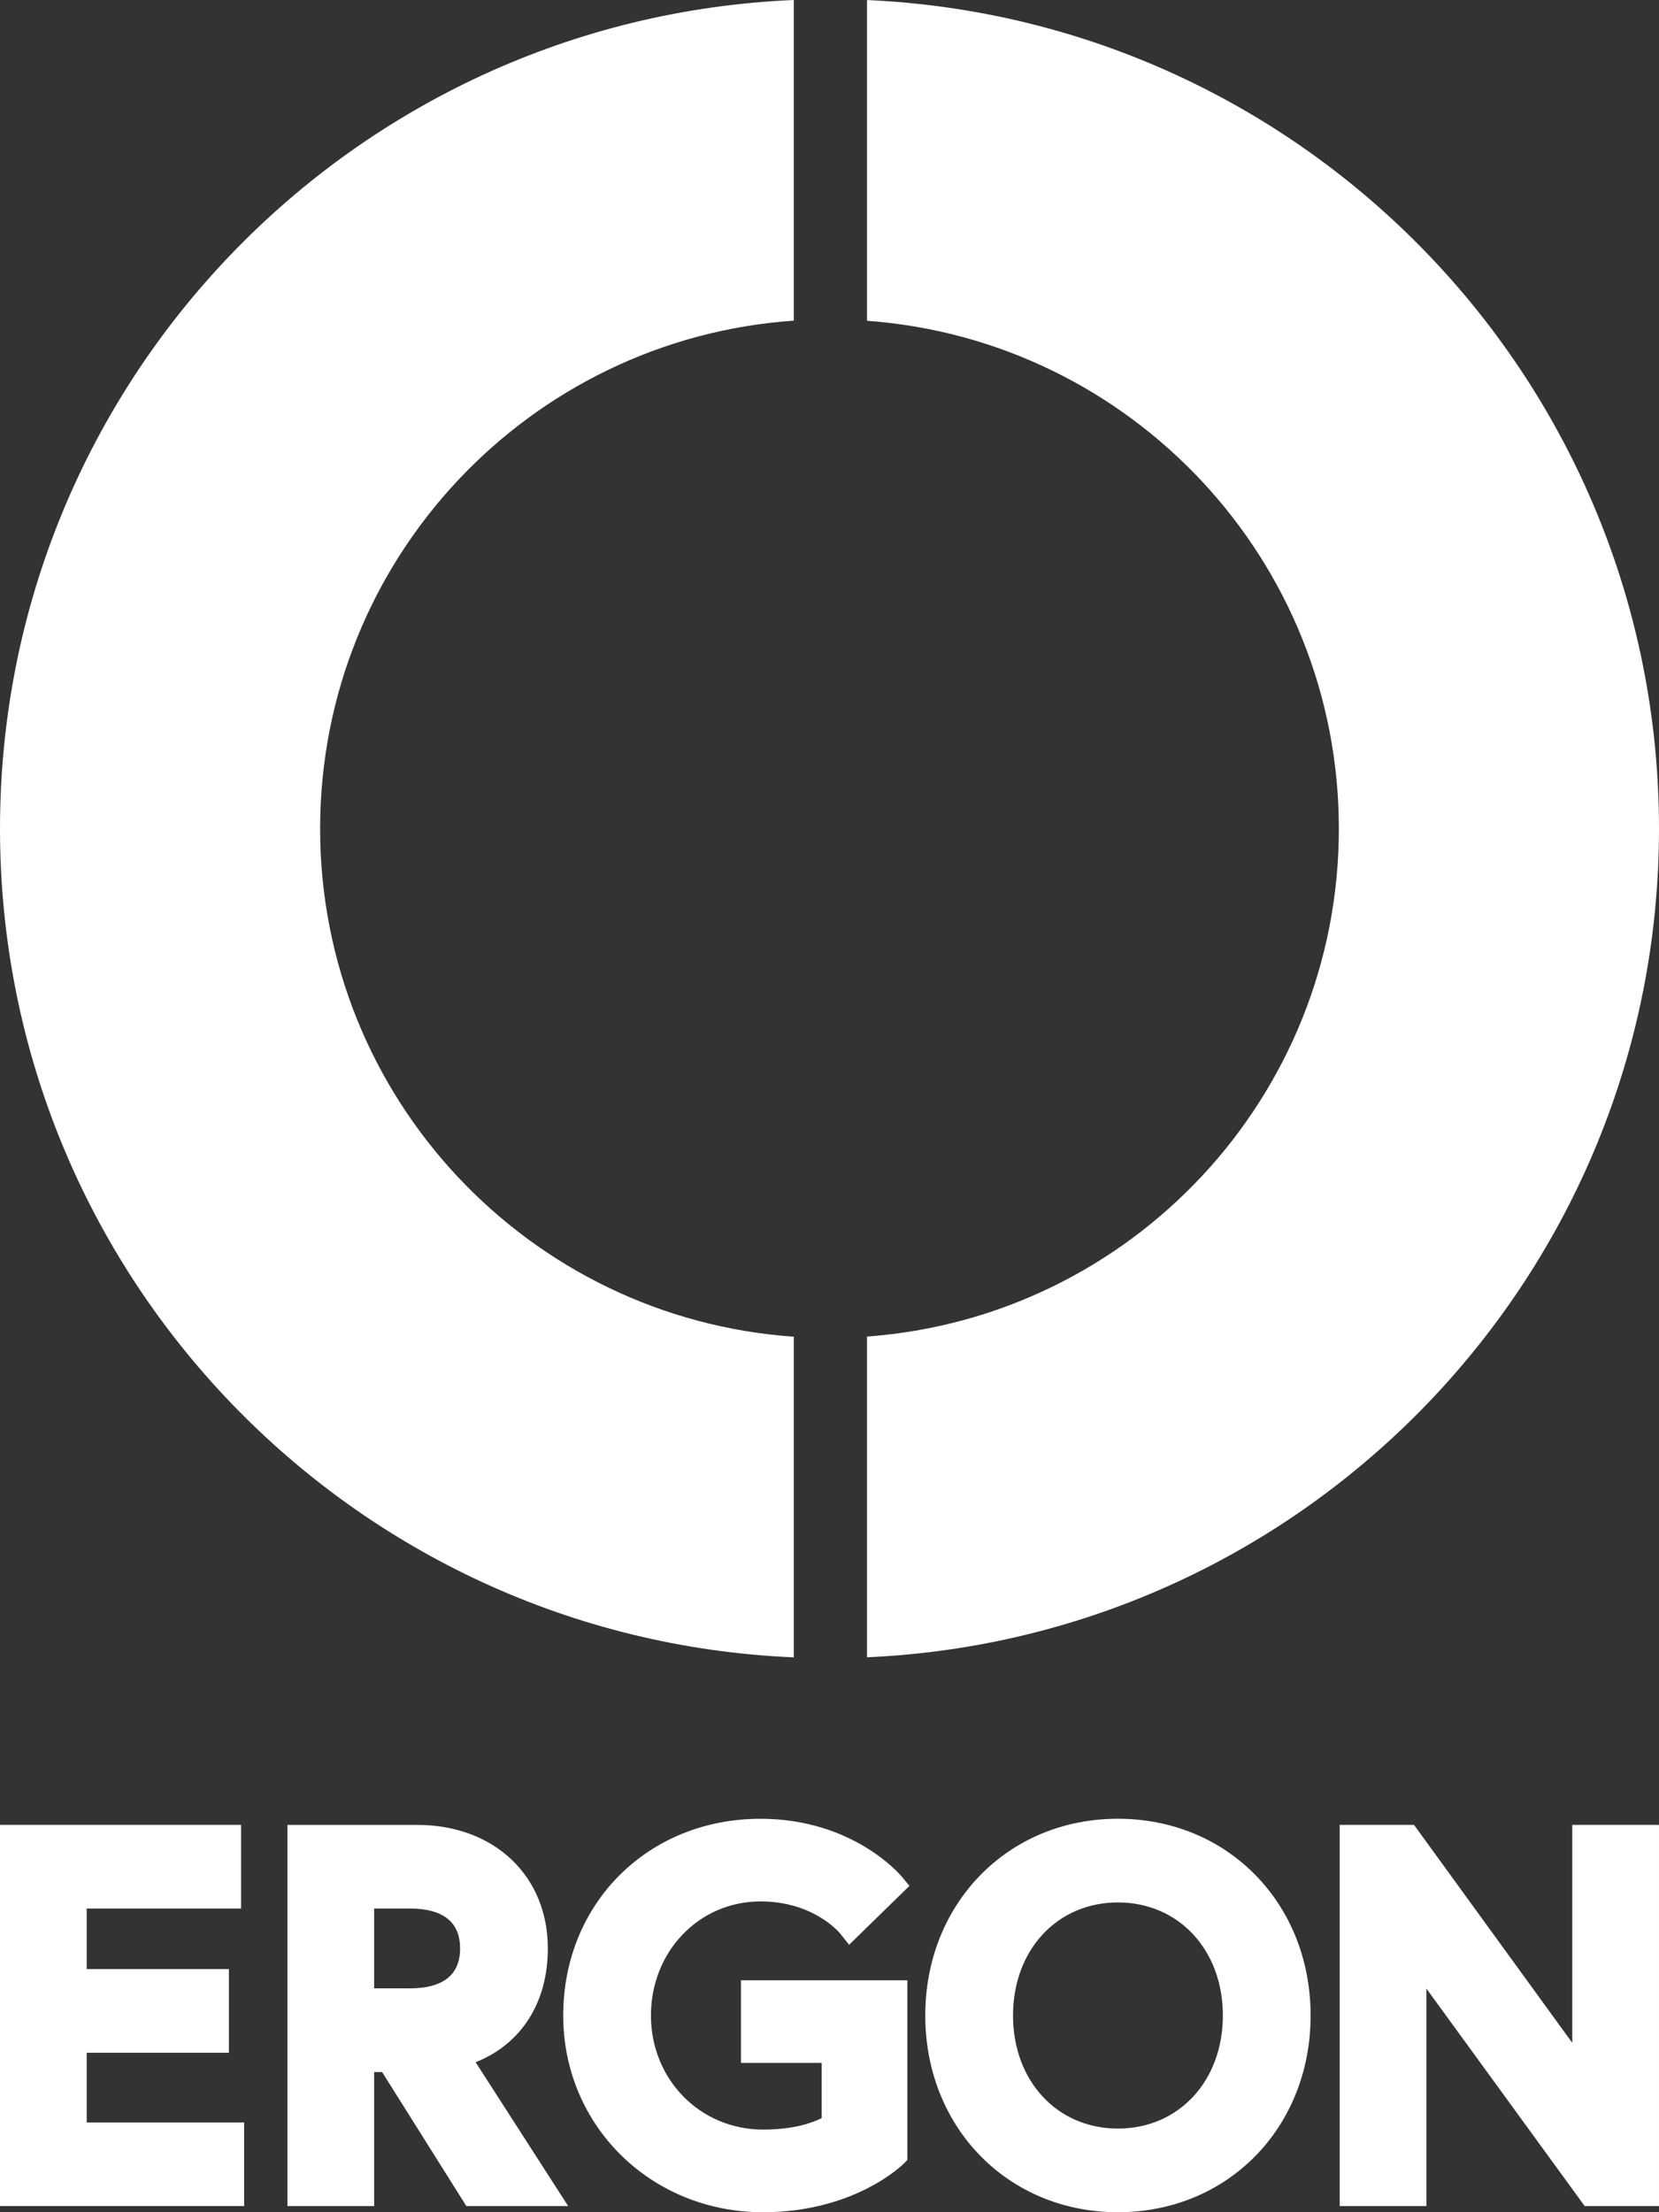 <?xml version="1.0" encoding="UTF-8" standalone="no"?>
<svg
   id="uuid-1996900a-0859-45fc-a394-9bc45c4326d9"
   data-name="Laag 1"
   width="120"
   height="160"
   viewBox="0 0 120 160"
   version="1.1"
   sodipodi:docname="ergon-logo-vertical.svg"
   inkscape:version="1.3 (0e150ed, 2023-07-21)"
   xmlns:inkscape="http://www.inkscape.org/namespaces/inkscape"
   xmlns:sodipodi="http://sodipodi.sourceforge.net/DTD/sodipodi-0.dtd"
   xmlns="http://www.w3.org/2000/svg"
   xmlns:svg="http://www.w3.org/2000/svg">
  <rect x="0" y="0" width="120" height="160" fill="#333333" stroke="none"/>
  <sodipodi:namedview
     id="namedview2"
     pagecolor="#ffffff"
     bordercolor="#000000"
     borderopacity="0.25"
     inkscape:showpageshadow="2"
     inkscape:pageopacity="0.0"
     inkscape:pagecheckerboard="0"
     inkscape:deskcolor="#d1d1d1"
     inkscape:zoom="3.2416667"
     inkscape:cx="59.845758"
     inkscape:cy="79.897172"
     inkscape:window-width="1392"
     inkscape:window-height="1027"
     inkscape:window-x="0"
     inkscape:window-y="25"
     inkscape:window-maximized="0"
     inkscape:current-layer="uuid-1996900a-0859-45fc-a394-9bc45c4326d9" />
  <defs
     id="defs1">
    <style
       id="style1">&#10;      .uuid-be625b7f-8d79-4695-964c-03d03ffa85a5 {&#10;        fill: #229464;&#10;      }&#10;    </style>
  </defs>
  <path
     class="uuid-be625b7f-8d79-4695-964c-03d03ffa85a5"
     d="M6.273,153.509h11.385v6.047H0v-27.573h17.439v6.052H6.273v4.378h10.284v6.053H6.273v5.044ZM39.626,140.922c0,3.928-1.927,6.923-5.223,8.23l6.697,10.408h-7.365l-6.096-9.696h-.575v9.696h-6.271v-27.574h9.379c5.566,0,9.455,3.674,9.455,8.936M29.621,143.81c2.427,0,3.659-.97,3.659-2.889,0-1.914-1.232-2.887-3.659-2.887h-2.559v5.775h2.559M55.002,137.52c3.833,0,5.699,2.238,5.774,2.328l.641.81,4.367-4.262-.548-.658c-.142-.171-3.554-4.194-10.232-4.194-8.131,0-14.265,6.118-14.265,14.225,0,7.981,6.347,14.232,14.45,14.232,6.552,0,10.024-3.357,10.168-3.502l.276-.276v-12.998h-12.038v5.976h5.84v3.989c-.586.304-1.938.833-4.247.833-4.545,0-8.103-3.625-8.103-8.253,0-4.625,3.478-8.248,7.918-8.248M80.863,131.542c7.944,0,13.937,6.118,13.937,14.23s-5.994,14.229-13.937,14.229-13.935-6.117-13.935-14.229,5.992-14.23,13.935-14.23M80.863,153.95c4.4,0,7.59-3.44,7.59-8.178s-3.191-8.177-7.59-8.177c-4.396,0-7.588,3.438-7.588,8.177s3.192,8.178,7.588,8.178M113.726,131.985v15.764l-11.447-15.764h-5.375v27.574h6.27v-15.735l11.453,15.735h5.372v-27.574h-6.274Z"
     id="path1"
     style="fill:#ffffff;fill-opacity:1" />
  <path
     class="uuid-be625b7f-8d79-4695-964c-03d03ffa85a5"
     d="M57.417,119.869C25.479,118.515,0,92.206,0,59.935S25.479,1.354,57.417,0v23.191c-19.142,1.327-34.261,17.265-34.261,36.743s15.119,35.416,34.261,36.743v23.191ZM62.714.003v23.198c19.079,1.391,34.129,17.299,34.129,36.733s-15.05,35.343-34.129,36.733v23.198c31.876-1.42,57.286-27.705,57.286-59.931S94.591,1.424,62.714.003Z"
     id="path2"
     style="fill:#ffffff;fill-opacity:1" />
</svg>
